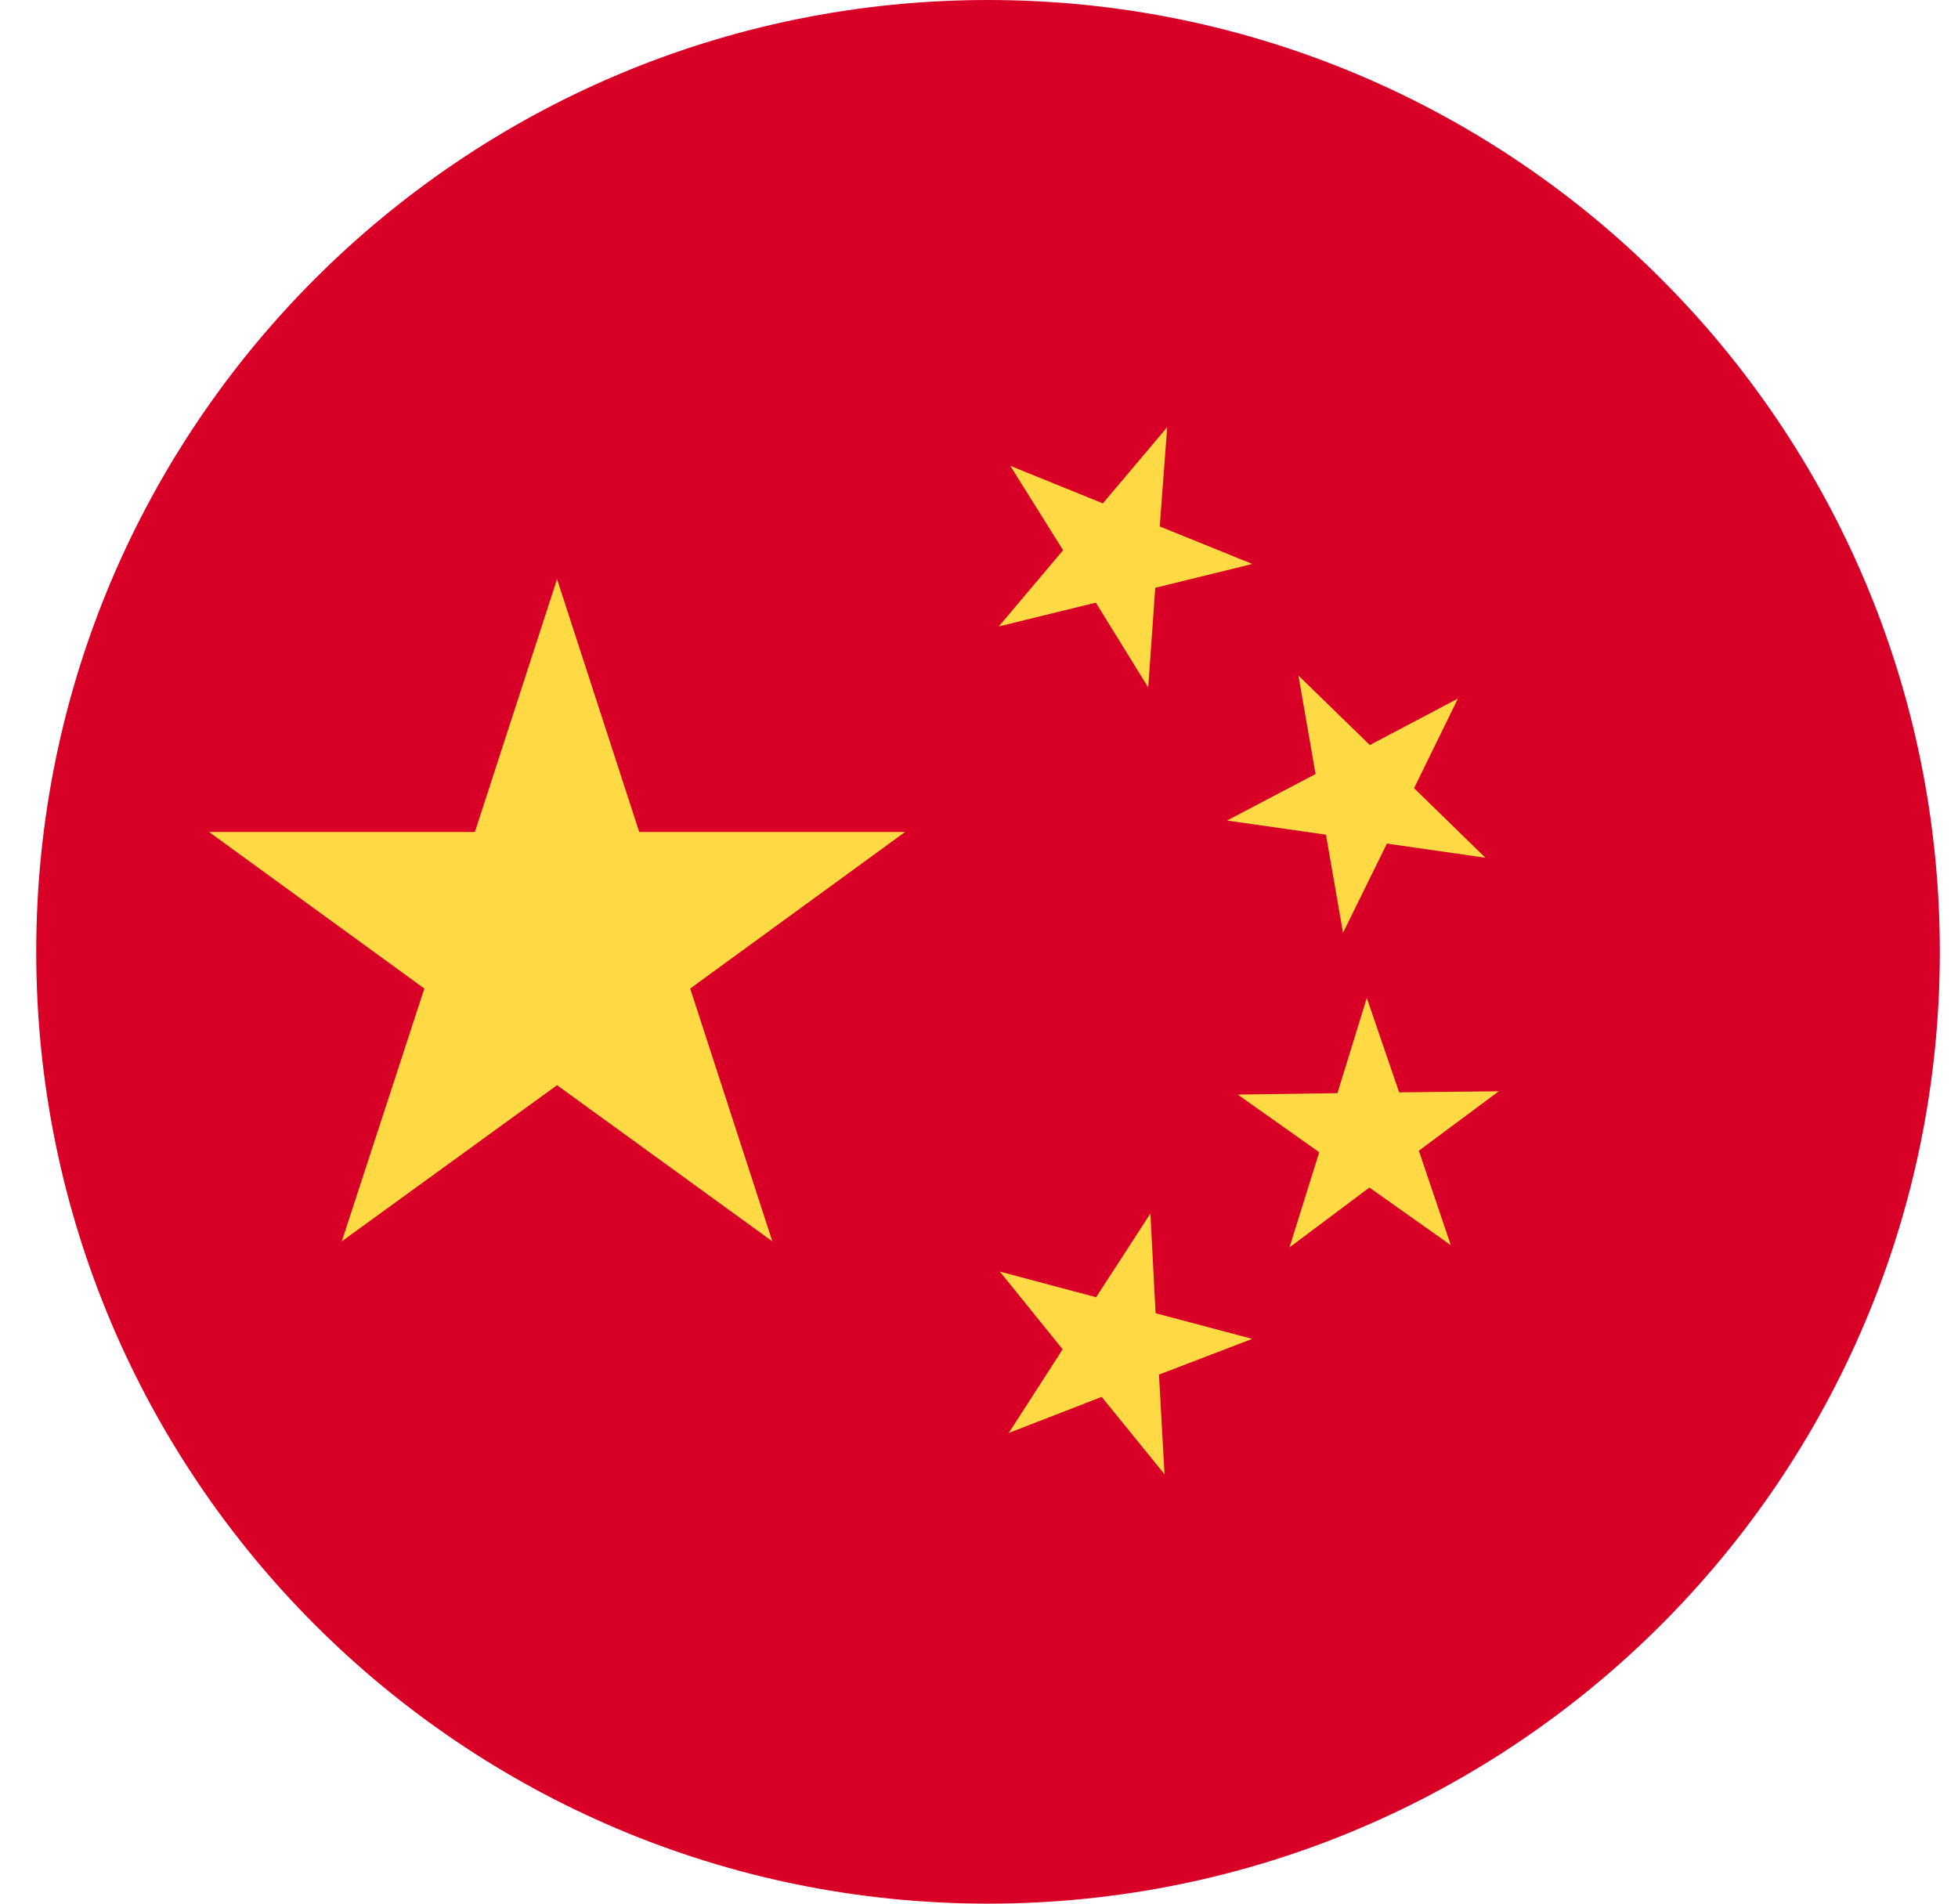 <svg width="36" height="35" viewBox="0 0 36 35" fill="none" xmlns="http://www.w3.org/2000/svg">
<g clip-path="url(#clip0_6763_195688)">
<path d="M18.166 35C27.831 35 35.666 27.165 35.666 17.5C35.666 7.835 27.831 0 18.166 0C8.501 0 0.666 7.835 0.666 17.5C0.666 27.165 8.501 35 18.166 35Z" fill="#D80027"/>
<path d="M10.242 10.648L11.753 15.297H16.641L12.69 18.175L14.2 22.823L10.242 19.952L6.284 22.823L7.802 18.175L3.844 15.297H8.731L10.242 10.648Z" fill="#FFDA44"/>
<path d="M21.411 27.105L20.256 25.683L18.547 26.346L19.538 24.808L18.383 23.379L20.153 23.851L21.151 22.312L21.247 24.145L23.024 24.616L21.309 25.273L21.411 27.105Z" fill="#FFDA44"/>
<path d="M23.708 22.935L24.255 21.185L22.758 20.125L24.59 20.098L25.13 18.348L25.725 20.084L27.557 20.064L26.087 21.157L26.675 22.894L25.178 21.834L23.708 22.935Z" fill="#FFDA44"/>
<path d="M26.806 12.844L25.999 14.491L27.311 15.77L25.5 15.51L24.693 17.15L24.379 15.346L22.561 15.086L24.188 14.231L23.873 12.42L25.186 13.698L26.806 12.844Z" fill="#FFDA44"/>
<path d="M21.46 7.854L21.323 9.679L23.025 10.369L21.241 10.807L21.111 12.639L20.148 11.08L18.363 11.518L19.546 10.116L18.575 8.564L20.277 9.255L21.46 7.854Z" fill="#FFDA44"/>
</g>
<defs>
<clipPath id="clip0_6763_195688">
<rect width="35" height="35" fill="white" transform="translate(0.666)"/>
</clipPath>
</defs>
</svg>
